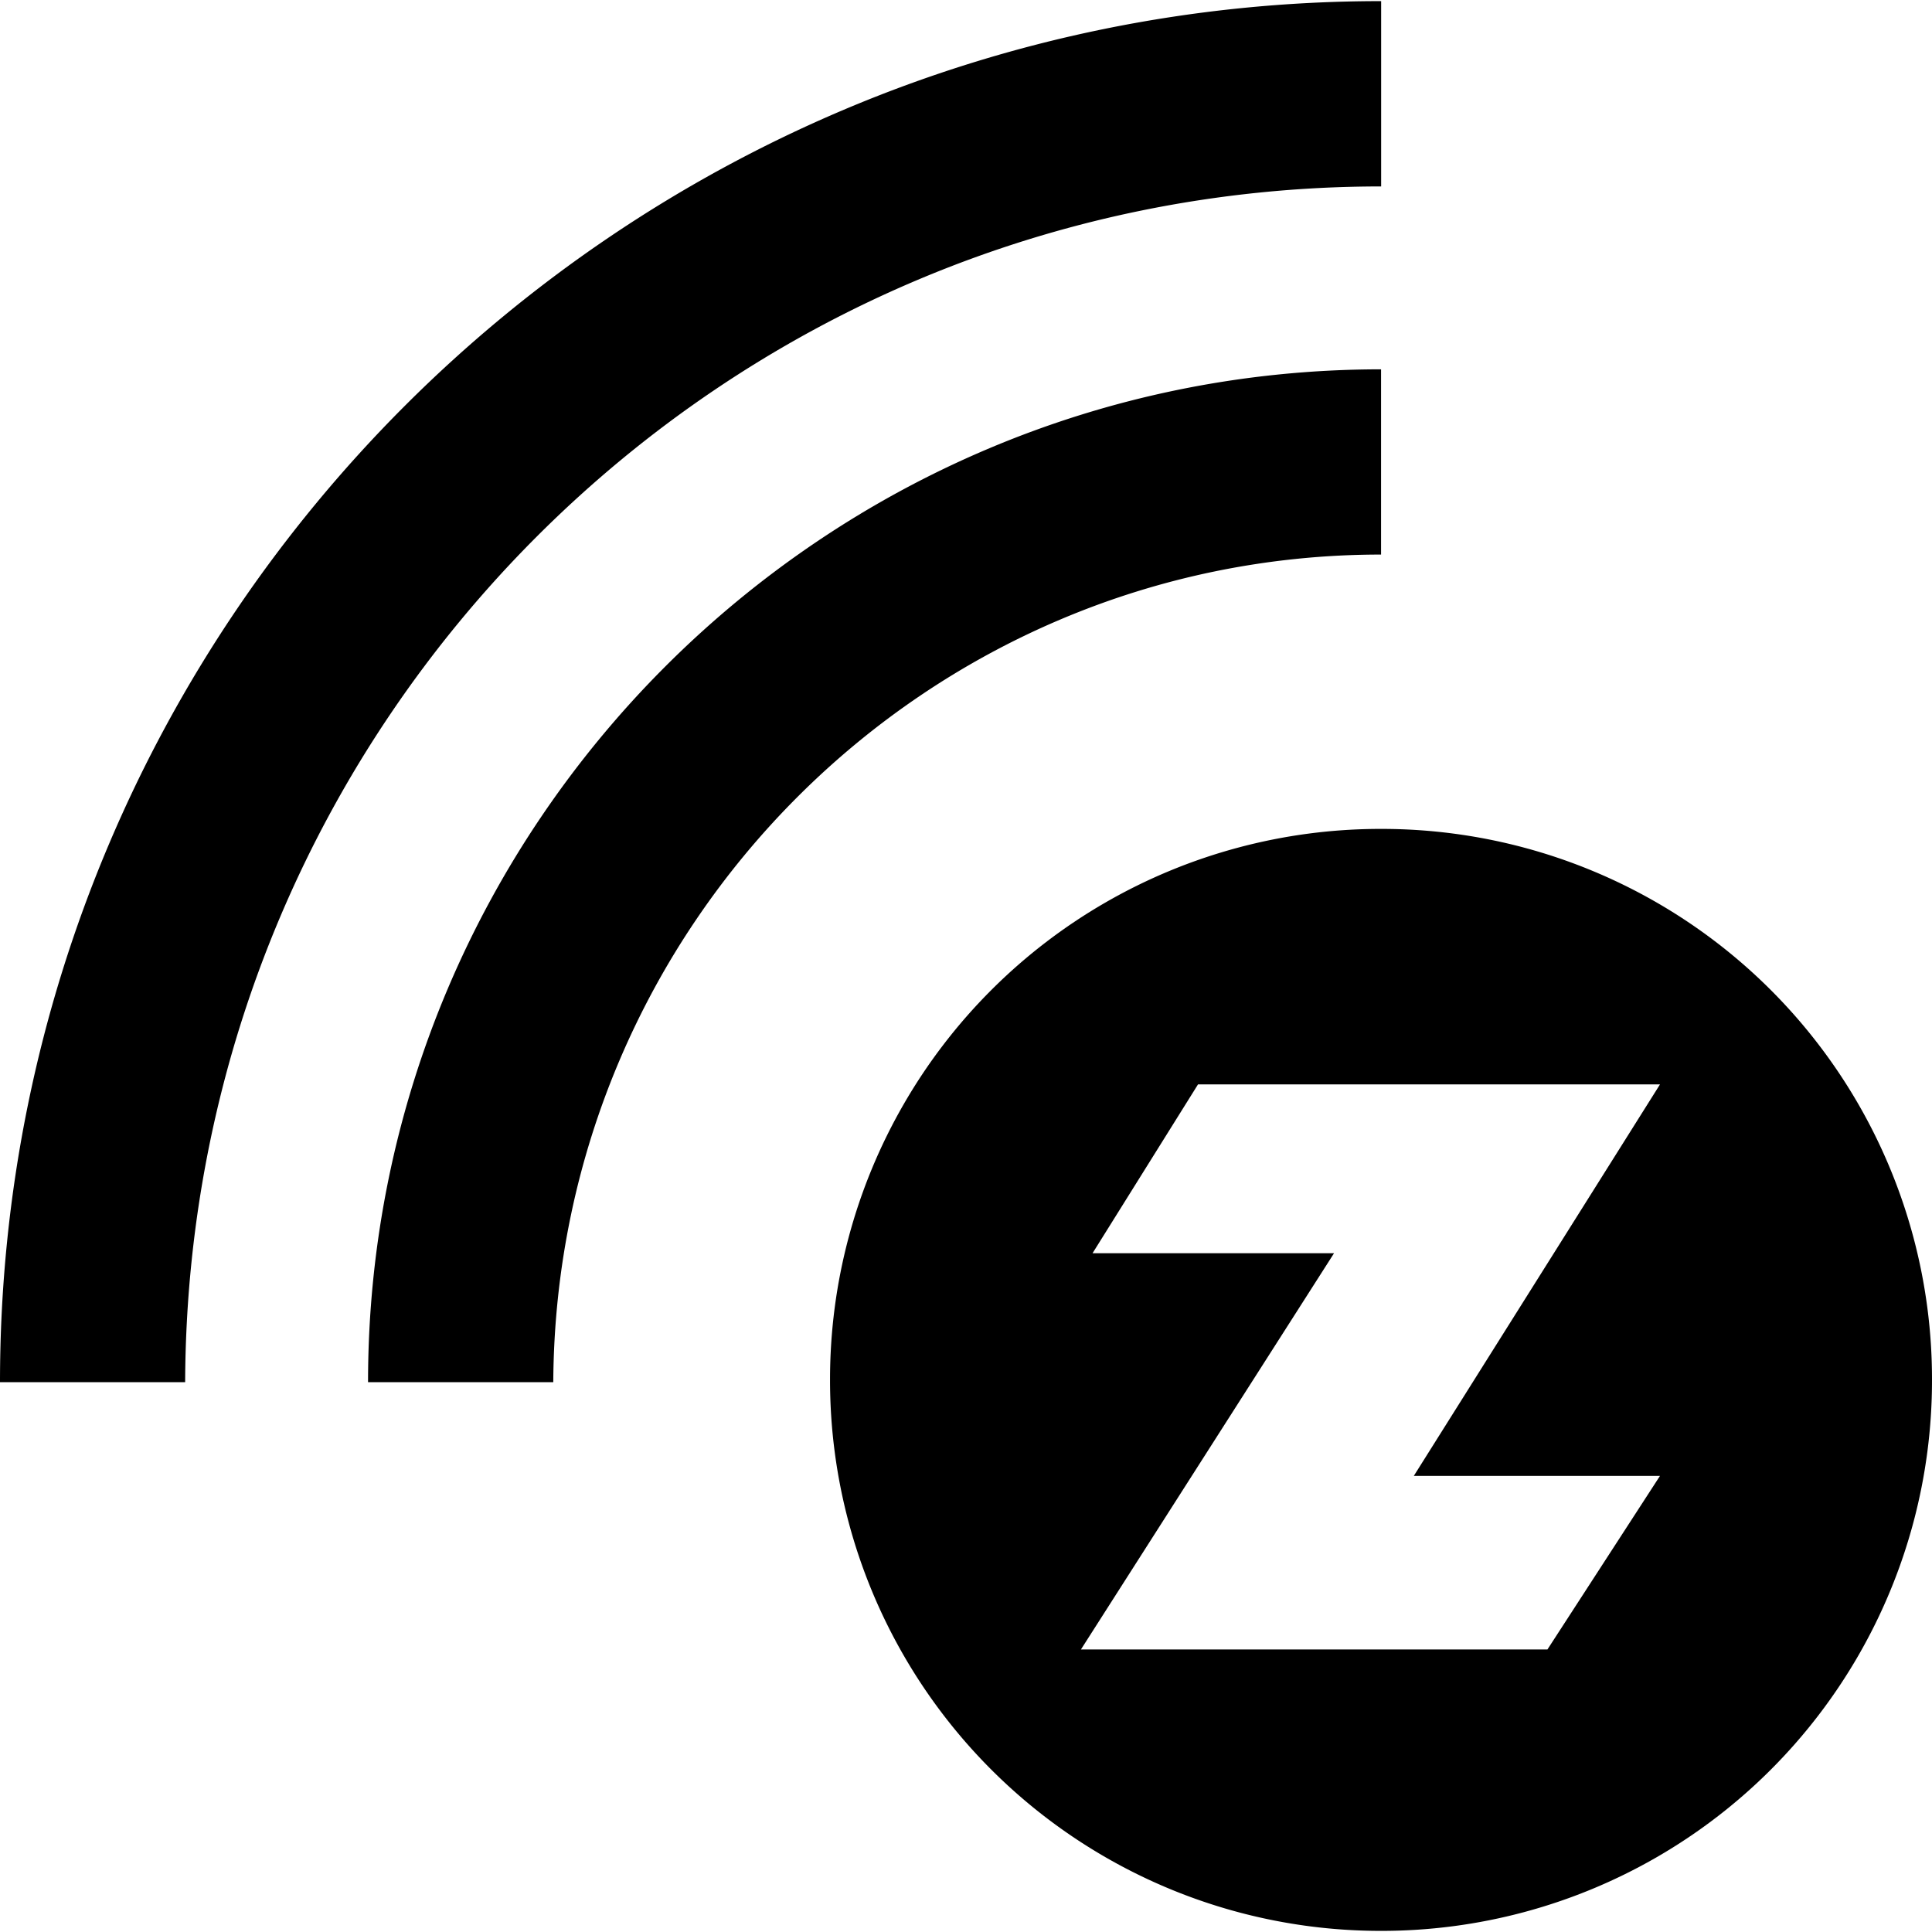 <svg role="img" xmlns="http://www.w3.org/2000/svg" viewBox="0 0 24 24"><title>Z-Wave icon</title><path d="M17.156.014C7.69.014 0 7.704 0 17.17h2.3C2.33 8.956 8.973 2.316 17.157 2.316V.014zm0 4.574c-6.932 0-12.584 5.65-12.584 12.582h2.301c.03-5.68 4.633-10.281 10.283-10.281V4.588zm0 5.709a6.837 6.837 0 00-6.845 6.844 6.839 6.839 0 006.845 6.845A6.837 6.837 0 0024 17.141a6.835 6.835 0 00-6.844-6.844zm-2.273 3.174h5.738l-3.058 4.863h3.058l-1.398 2.156h-5.795l3.144-4.922h-3l1.31-2.097Z"/></svg>
